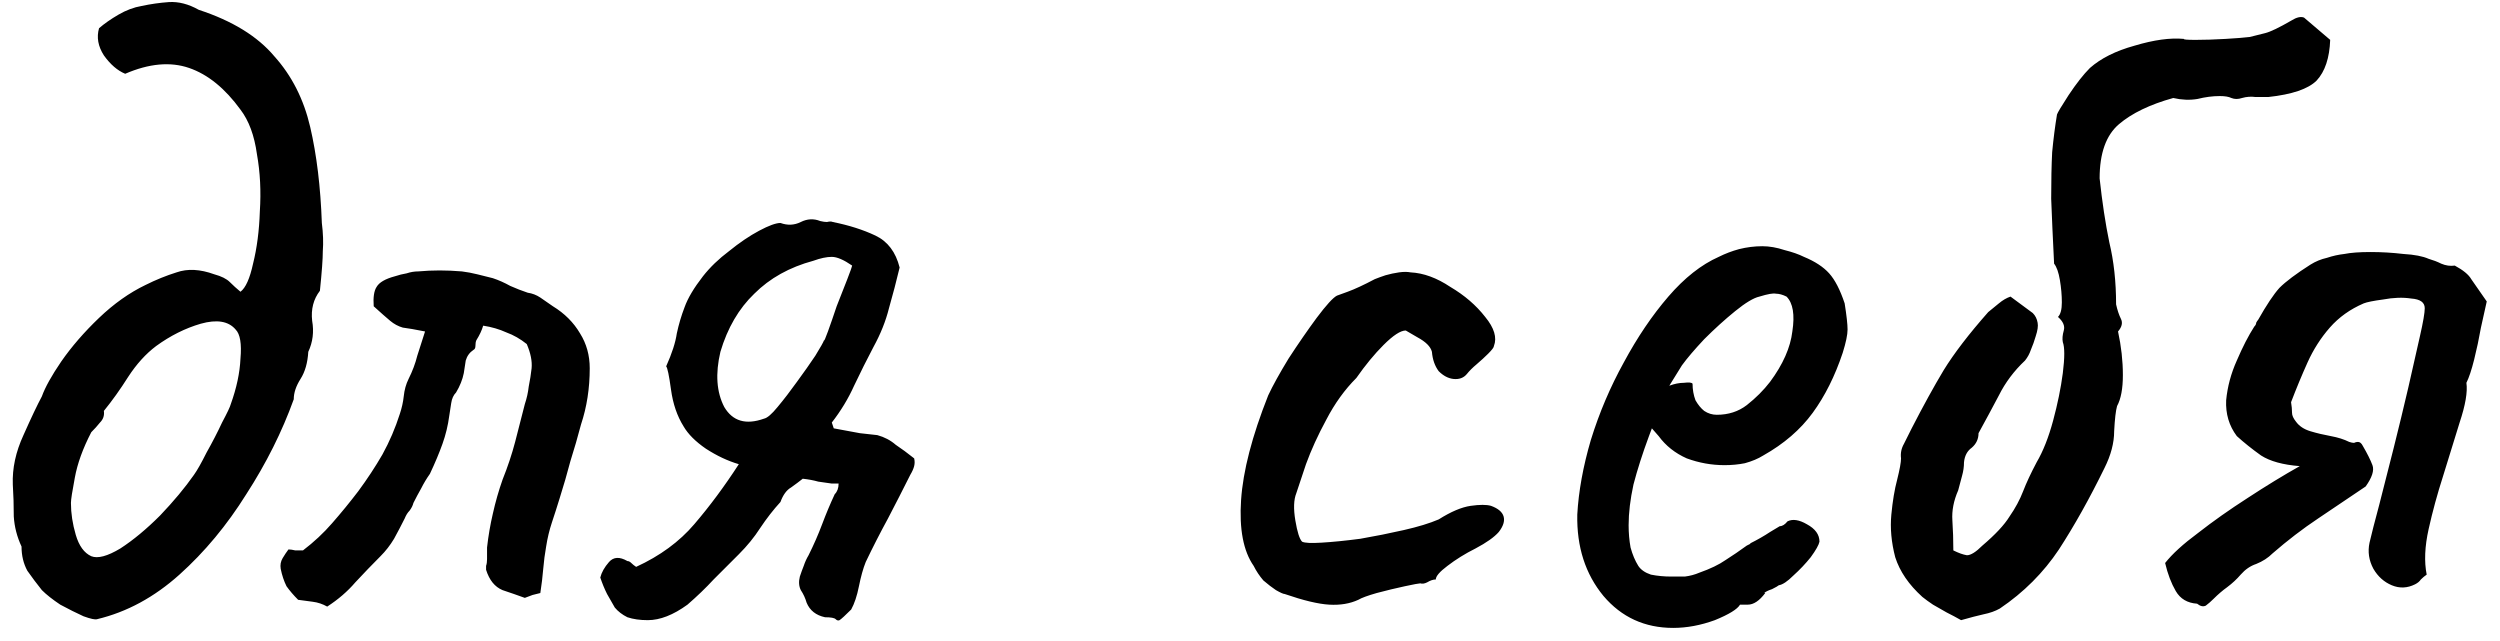 <?xml version="1.0" encoding="UTF-8"?> <svg xmlns="http://www.w3.org/2000/svg" width="160" height="41" viewBox="0 0 160 41" fill="none"><path d="M6.214 39.628C6.09 39.669 5.801 39.607 5.346 39.442C4.891 39.235 4.395 38.987 3.858 38.698C3.362 38.367 2.969 38.057 2.68 37.768C2.349 37.355 2.039 36.941 1.75 36.528C1.502 36.073 1.378 35.557 1.378 34.978C1.089 34.358 0.923 33.717 0.882 33.056C0.882 32.353 0.861 31.671 0.82 31.01C0.779 29.977 1.006 28.923 1.502 27.848C1.998 26.732 2.391 25.905 2.68 25.368C2.887 24.789 3.3 24.045 3.92 23.136C4.581 22.185 5.387 21.255 6.338 20.346C7.289 19.437 8.281 18.734 9.314 18.238C9.975 17.907 10.637 17.639 11.298 17.432C12.001 17.184 12.807 17.225 13.716 17.556C14.171 17.68 14.501 17.845 14.708 18.052C14.915 18.259 15.142 18.465 15.39 18.672C15.721 18.424 15.989 17.825 16.196 16.874C16.444 15.882 16.589 14.766 16.63 13.526C16.713 12.245 16.651 11.025 16.444 9.868C16.279 8.669 15.927 7.719 15.39 7.016C14.398 5.652 13.303 4.763 12.104 4.35C10.905 3.937 9.541 4.061 8.012 4.722C7.516 4.515 7.061 4.123 6.648 3.544C6.276 2.965 6.173 2.387 6.338 1.808C6.669 1.519 7.082 1.229 7.578 0.94C8.074 0.651 8.57 0.465 9.066 0.382C9.645 0.258 10.223 0.175 10.802 0.134C11.422 0.093 12.063 0.258 12.724 0.63C14.873 1.333 16.485 2.325 17.56 3.606C18.676 4.846 19.441 6.355 19.854 8.132C20.267 9.909 20.515 11.955 20.598 14.27C20.681 14.931 20.701 15.531 20.66 16.068C20.66 16.564 20.598 17.411 20.474 18.61C20.061 19.147 19.895 19.788 19.978 20.532C20.102 21.235 20.019 21.896 19.73 22.516C19.689 23.219 19.523 23.797 19.234 24.252C18.945 24.707 18.8 25.141 18.8 25.554C18.056 27.621 17.043 29.646 15.762 31.63C14.522 33.614 13.096 35.329 11.484 36.776C9.872 38.223 8.115 39.173 6.214 39.628ZM5.842 35.598C6.255 35.763 6.875 35.598 7.702 35.102C8.529 34.565 9.376 33.862 10.244 32.994C11.112 32.085 11.835 31.217 12.414 30.39C12.621 30.101 12.889 29.625 13.22 28.964C13.592 28.303 13.923 27.662 14.212 27.042C14.543 26.422 14.729 26.029 14.77 25.864C15.142 24.831 15.349 23.859 15.39 22.95C15.473 21.999 15.369 21.379 15.08 21.09C14.625 20.553 13.881 20.429 12.848 20.718C11.856 21.007 10.905 21.483 9.996 22.144C9.335 22.64 8.735 23.301 8.198 24.128C7.702 24.913 7.185 25.637 6.648 26.298C6.689 26.587 6.607 26.835 6.4 27.042C6.235 27.249 6.049 27.455 5.842 27.662C5.305 28.695 4.953 29.667 4.788 30.576C4.623 31.444 4.54 31.981 4.54 32.188C4.54 32.849 4.643 33.531 4.85 34.234C5.057 34.937 5.387 35.391 5.842 35.598ZM20.941 38.822C20.652 38.657 20.342 38.553 20.011 38.512C19.722 38.471 19.412 38.429 19.081 38.388C18.792 38.099 18.544 37.809 18.337 37.52C18.172 37.189 18.048 36.817 17.965 36.404C17.924 36.156 17.965 35.929 18.089 35.722C18.213 35.515 18.337 35.329 18.461 35.164C18.585 35.164 18.73 35.185 18.895 35.226C19.061 35.226 19.226 35.226 19.391 35.226C20.094 34.689 20.714 34.11 21.251 33.49C21.83 32.829 22.388 32.147 22.925 31.444C23.504 30.659 24.021 29.873 24.475 29.088C24.93 28.261 25.302 27.393 25.591 26.484C25.715 26.112 25.798 25.74 25.839 25.368C25.881 24.955 25.984 24.583 26.149 24.252C26.397 23.756 26.583 23.26 26.707 22.764C26.873 22.227 27.038 21.71 27.203 21.214C26.583 21.09 26.108 21.007 25.777 20.966C25.488 20.883 25.219 20.739 24.971 20.532C24.723 20.325 24.372 20.015 23.917 19.602C23.876 19.023 23.938 18.61 24.103 18.362C24.269 18.073 24.661 17.845 25.281 17.68C25.529 17.597 25.777 17.535 26.025 17.494C26.273 17.411 26.521 17.37 26.769 17.37C27.224 17.329 27.679 17.308 28.133 17.308C28.588 17.308 29.063 17.329 29.559 17.37C29.89 17.411 30.221 17.473 30.551 17.556C30.882 17.639 31.213 17.721 31.543 17.804C31.915 17.928 32.287 18.093 32.659 18.3C33.031 18.465 33.403 18.61 33.775 18.734C34.065 18.775 34.333 18.879 34.581 19.044C34.829 19.209 35.098 19.395 35.387 19.602C36.131 20.057 36.71 20.635 37.123 21.338C37.537 21.999 37.743 22.743 37.743 23.57C37.743 24.851 37.557 26.05 37.185 27.166C36.979 27.951 36.751 28.737 36.503 29.522C36.297 30.307 36.069 31.093 35.821 31.878C35.656 32.415 35.491 32.932 35.325 33.428C35.16 33.924 35.036 34.441 34.953 34.978C34.871 35.433 34.809 35.908 34.767 36.404C34.726 36.9 34.664 37.417 34.581 37.954C34.416 37.995 34.251 38.037 34.085 38.078C33.961 38.119 33.796 38.181 33.589 38.264C33.135 38.099 32.659 37.933 32.163 37.768C31.667 37.561 31.316 37.127 31.109 36.466C31.109 36.383 31.109 36.301 31.109 36.218C31.151 36.094 31.171 35.949 31.171 35.784C31.171 35.66 31.171 35.536 31.171 35.412C31.171 35.288 31.171 35.164 31.171 35.04C31.254 34.296 31.378 33.573 31.543 32.87C31.709 32.126 31.915 31.403 32.163 30.7C32.494 29.873 32.763 29.067 32.969 28.282C33.176 27.455 33.383 26.649 33.589 25.864C33.713 25.492 33.796 25.12 33.837 24.748C33.92 24.335 33.982 23.942 34.023 23.57C34.065 23.115 33.961 22.599 33.713 22.02C33.3 21.689 32.866 21.441 32.411 21.276C31.957 21.069 31.461 20.925 30.923 20.842C30.841 21.131 30.696 21.441 30.489 21.772C30.448 21.855 30.427 21.979 30.427 22.144C30.427 22.268 30.386 22.351 30.303 22.392C30.055 22.557 29.89 22.785 29.807 23.074C29.766 23.322 29.725 23.591 29.683 23.88C29.642 24.087 29.58 24.293 29.497 24.5C29.415 24.707 29.311 24.913 29.187 25.12C29.022 25.285 28.919 25.513 28.877 25.802C28.836 26.05 28.795 26.319 28.753 26.608C28.671 27.228 28.526 27.827 28.319 28.406C28.113 28.985 27.844 29.625 27.513 30.328C27.307 30.617 27.121 30.927 26.955 31.258C26.79 31.547 26.625 31.857 26.459 32.188C26.418 32.353 26.335 32.519 26.211 32.684C26.087 32.808 25.984 32.973 25.901 33.18C25.695 33.593 25.467 34.027 25.219 34.482C24.971 34.895 24.682 35.267 24.351 35.598C23.814 36.135 23.277 36.693 22.739 37.272C22.243 37.851 21.644 38.367 20.941 38.822ZM41.456 39.69C40.96 39.69 40.526 39.628 40.154 39.504C39.823 39.339 39.554 39.132 39.348 38.884C39.182 38.595 39.017 38.305 38.852 38.016C38.686 37.685 38.542 37.334 38.418 36.962C38.5 36.631 38.686 36.301 38.976 35.97C39.265 35.639 39.658 35.619 40.154 35.908C40.236 35.908 40.319 35.949 40.402 36.032C40.484 36.115 40.588 36.197 40.712 36.28C42.241 35.577 43.481 34.668 44.432 33.552C45.424 32.395 46.374 31.113 47.284 29.708C46.581 29.501 45.878 29.171 45.176 28.716C44.514 28.261 44.039 27.786 43.75 27.29C43.336 26.629 43.068 25.843 42.944 24.934C42.82 24.025 42.716 23.529 42.634 23.446C43.006 22.619 43.233 21.917 43.316 21.338C43.44 20.759 43.605 20.201 43.812 19.664C44.018 19.085 44.411 18.424 44.99 17.68C45.444 17.101 46.002 16.564 46.664 16.068C47.325 15.531 47.966 15.097 48.586 14.766C49.206 14.435 49.66 14.27 49.95 14.27C50.404 14.435 50.838 14.415 51.252 14.208C51.665 14.001 52.078 13.981 52.492 14.146C52.657 14.187 52.802 14.208 52.926 14.208C53.091 14.167 53.215 14.167 53.298 14.208C54.331 14.415 55.24 14.704 56.026 15.076C56.811 15.448 57.328 16.13 57.576 17.122C57.369 17.99 57.142 18.858 56.894 19.726C56.687 20.553 56.356 21.379 55.902 22.206C55.488 22.991 55.075 23.818 54.662 24.686C54.29 25.513 53.814 26.298 53.236 27.042L53.36 27.414C53.814 27.497 54.372 27.6 55.034 27.724C55.736 27.807 56.108 27.848 56.15 27.848C56.604 27.972 56.997 28.179 57.328 28.468C57.7 28.716 58.092 29.005 58.506 29.336C58.547 29.501 58.547 29.667 58.506 29.832C58.464 29.997 58.382 30.183 58.258 30.39C57.803 31.299 57.328 32.229 56.832 33.18C56.336 34.089 55.86 35.019 55.406 35.97C55.24 36.383 55.096 36.9 54.972 37.52C54.848 38.14 54.682 38.636 54.476 39.008C54.104 39.38 53.856 39.607 53.732 39.69C53.649 39.731 53.566 39.711 53.484 39.628C53.401 39.545 53.174 39.504 52.802 39.504C52.223 39.38 51.83 39.07 51.624 38.574C51.541 38.285 51.417 38.016 51.252 37.768C51.128 37.52 51.107 37.231 51.19 36.9C51.272 36.652 51.355 36.425 51.438 36.218C51.52 35.97 51.624 35.743 51.748 35.536C52.078 34.875 52.368 34.213 52.616 33.552C52.864 32.891 53.132 32.25 53.422 31.63C53.587 31.465 53.67 31.237 53.67 30.948H53.236C52.988 30.907 52.698 30.865 52.368 30.824C52.078 30.741 51.748 30.679 51.376 30.638C51.169 30.803 50.921 30.989 50.632 31.196C50.342 31.361 50.115 31.671 49.95 32.126C49.495 32.622 49.061 33.18 48.648 33.8C48.276 34.379 47.821 34.937 47.284 35.474C46.746 36.011 46.209 36.549 45.672 37.086C45.176 37.623 44.618 38.161 43.998 38.698C43.088 39.359 42.241 39.69 41.456 39.69ZM48.896 26.794C49.102 26.753 49.392 26.505 49.764 26.05C50.177 25.554 50.59 25.017 51.004 24.438C51.458 23.818 51.851 23.26 52.182 22.764C52.512 22.227 52.698 21.896 52.74 21.772C52.74 21.855 52.822 21.669 52.988 21.214C53.153 20.759 53.339 20.222 53.546 19.602C53.794 18.982 54.021 18.403 54.228 17.866C54.434 17.329 54.538 17.039 54.538 16.998C54 16.626 53.566 16.44 53.236 16.44C52.905 16.44 52.512 16.523 52.058 16.688C50.528 17.101 49.268 17.804 48.276 18.796C47.284 19.747 46.56 20.987 46.106 22.516C45.775 23.921 45.858 25.099 46.354 26.05C46.891 26.959 47.738 27.207 48.896 26.794ZM86.931 38.388C86.393 38.636 85.773 38.739 85.071 38.698C84.368 38.657 83.417 38.429 82.219 38.016C82.136 38.016 81.95 37.933 81.661 37.768C81.413 37.603 81.144 37.396 80.855 37.148C80.607 36.859 80.4 36.549 80.235 36.218C79.573 35.267 79.305 33.862 79.429 32.002C79.553 30.142 80.131 27.91 81.165 25.306C81.454 24.686 81.888 23.901 82.467 22.95C83.087 21.999 83.686 21.131 84.265 20.346C84.885 19.519 85.319 19.044 85.567 18.92C85.567 18.92 85.794 18.837 86.249 18.672C86.703 18.507 87.282 18.238 87.985 17.866C88.191 17.783 88.419 17.701 88.667 17.618C88.956 17.535 89.245 17.473 89.535 17.432C89.824 17.391 90.072 17.391 90.279 17.432C91.105 17.473 91.953 17.783 92.821 18.362C93.73 18.899 94.474 19.54 95.053 20.284C95.631 20.987 95.817 21.607 95.611 22.144C95.611 22.227 95.487 22.392 95.239 22.64C95.032 22.847 94.784 23.074 94.495 23.322C94.247 23.529 94.04 23.735 93.875 23.942C93.668 24.19 93.379 24.293 93.007 24.252C92.676 24.211 92.366 24.045 92.077 23.756C91.829 23.425 91.684 23.012 91.643 22.516C91.56 22.185 91.25 21.875 90.713 21.586C90.217 21.297 89.969 21.152 89.969 21.152C89.638 21.152 89.163 21.462 88.543 22.082C87.964 22.661 87.385 23.363 86.807 24.19C86.063 24.934 85.422 25.823 84.885 26.856C84.347 27.848 83.913 28.799 83.583 29.708C83.293 30.576 83.087 31.196 82.963 31.568C82.797 31.981 82.777 32.56 82.901 33.304C83.025 34.048 83.169 34.503 83.335 34.668C83.5 34.751 83.913 34.771 84.575 34.73C85.277 34.689 86.104 34.606 87.055 34.482C88.005 34.317 88.935 34.131 89.845 33.924C90.754 33.717 91.498 33.49 92.077 33.242C92.862 32.746 93.544 32.457 94.123 32.374C94.701 32.291 95.135 32.291 95.425 32.374C95.879 32.539 96.148 32.767 96.231 33.056C96.313 33.345 96.21 33.676 95.921 34.048C95.631 34.379 95.135 34.73 94.433 35.102C93.771 35.433 93.172 35.805 92.635 36.218C92.139 36.59 91.891 36.879 91.891 37.086C91.725 37.086 91.539 37.148 91.333 37.272C91.167 37.355 91.023 37.375 90.899 37.334C90.816 37.334 90.485 37.396 89.907 37.52C89.328 37.644 88.729 37.789 88.109 37.954C87.53 38.119 87.137 38.264 86.931 38.388ZM107.084 40.186C105.265 40.186 103.777 39.504 102.62 38.14C101.462 36.735 100.904 34.999 100.946 32.932C101.028 31.444 101.318 29.853 101.814 28.158C102.351 26.422 103.054 24.769 103.922 23.198C104.79 21.586 105.74 20.181 106.774 18.982C107.807 17.783 108.882 16.936 109.998 16.44C110.411 16.233 110.845 16.068 111.3 15.944C111.796 15.82 112.292 15.758 112.788 15.758C113.242 15.758 113.718 15.841 114.214 16.006C114.71 16.13 115.123 16.275 115.454 16.44C116.156 16.729 116.694 17.081 117.066 17.494C117.438 17.907 117.768 18.548 118.058 19.416C118.182 20.201 118.244 20.759 118.244 21.09C118.244 21.421 118.14 21.917 117.934 22.578C117.438 24.066 116.797 25.347 116.012 26.422C115.226 27.497 114.172 28.406 112.85 29.15C112.519 29.357 112.126 29.522 111.672 29.646C111.258 29.729 110.824 29.77 110.37 29.77C109.543 29.77 108.737 29.625 107.952 29.336C107.208 29.005 106.608 28.53 106.154 27.91L105.72 27.414L105.534 27.91C105.12 29.026 104.79 30.059 104.542 31.01C104.335 31.961 104.232 32.829 104.232 33.614C104.232 34.11 104.273 34.585 104.356 35.04C104.48 35.495 104.645 35.887 104.852 36.218C105.017 36.466 105.286 36.652 105.658 36.776C106.071 36.859 106.505 36.9 106.96 36.9C107.249 36.9 107.538 36.9 107.828 36.9C108.158 36.859 108.468 36.776 108.758 36.652C109.46 36.404 110.018 36.135 110.432 35.846C110.886 35.557 111.341 35.247 111.796 34.916L112.044 34.792H111.982C112.478 34.544 112.912 34.296 113.284 34.048C113.697 33.8 113.904 33.676 113.904 33.676C114.069 33.676 114.234 33.573 114.4 33.366C114.73 33.201 115.144 33.263 115.64 33.552C116.177 33.841 116.446 34.213 116.446 34.668C116.404 34.875 116.218 35.205 115.888 35.66C115.557 36.073 115.185 36.466 114.772 36.838C114.4 37.21 114.09 37.417 113.842 37.458C113.8 37.499 113.656 37.582 113.408 37.706C113.16 37.789 112.994 37.871 112.912 37.954H112.974C112.602 38.45 112.23 38.698 111.858 38.698H111.362C111.196 38.987 110.659 39.318 109.75 39.69C108.84 40.021 107.952 40.186 107.084 40.186ZM109.874 26.546C110.618 26.546 111.258 26.339 111.796 25.926C112.374 25.471 112.87 24.975 113.284 24.438C114.11 23.322 114.586 22.247 114.71 21.214C114.875 20.139 114.751 19.395 114.338 18.982C114.09 18.858 113.862 18.796 113.656 18.796C113.49 18.755 113.139 18.817 112.602 18.982C112.23 19.065 111.713 19.375 111.052 19.912C110.39 20.449 109.729 21.049 109.068 21.71C108.448 22.371 107.972 22.929 107.642 23.384L106.836 24.686C107.166 24.562 107.476 24.5 107.766 24.5C108.096 24.459 108.282 24.479 108.324 24.562C108.324 24.934 108.386 25.285 108.51 25.616C108.675 25.905 108.861 26.133 109.068 26.298C109.316 26.463 109.584 26.546 109.874 26.546ZM125.51 39.69C125.22 39.525 124.91 39.359 124.58 39.194C124.29 39.029 124.001 38.863 123.712 38.698C123.464 38.533 123.236 38.367 123.03 38.202C122.162 37.417 121.583 36.569 121.294 35.66C121.046 34.709 120.963 33.8 121.046 32.932C121.128 32.064 121.252 31.32 121.418 30.7C121.583 30.039 121.666 29.584 121.666 29.336C121.624 29.005 121.686 28.695 121.852 28.406C122.017 28.075 122.182 27.745 122.348 27.414C123.092 25.967 123.774 24.727 124.394 23.694C125.055 22.619 126.006 21.379 127.246 19.974C127.494 19.767 127.721 19.581 127.928 19.416C128.176 19.209 128.424 19.065 128.672 18.982L130.098 20.036C130.263 20.201 130.366 20.408 130.408 20.656C130.449 20.863 130.408 21.152 130.284 21.524C130.201 21.813 130.098 22.103 129.974 22.392C129.891 22.64 129.767 22.867 129.602 23.074C128.899 23.735 128.341 24.479 127.928 25.306C127.514 26.091 127.08 26.897 126.626 27.724C126.626 28.096 126.481 28.406 126.192 28.654C125.902 28.861 125.737 29.171 125.696 29.584C125.696 29.873 125.654 30.163 125.572 30.452C125.489 30.741 125.406 31.051 125.324 31.382C125.034 32.043 124.91 32.684 124.952 33.304C124.993 33.924 125.014 34.565 125.014 35.226C125.344 35.391 125.634 35.495 125.882 35.536C126.13 35.536 126.46 35.329 126.874 34.916C127.7 34.213 128.279 33.593 128.61 33.056C128.982 32.519 129.271 31.981 129.478 31.444C129.684 30.907 129.974 30.287 130.346 29.584C130.759 28.881 131.11 27.993 131.4 26.918C131.689 25.843 131.896 24.831 132.02 23.88C132.144 22.888 132.144 22.227 132.02 21.896C131.978 21.689 131.999 21.441 132.082 21.152C132.164 20.863 132.04 20.573 131.71 20.284C131.875 20.119 131.958 19.809 131.958 19.354C131.958 18.899 131.916 18.424 131.834 17.928C131.751 17.432 131.627 17.081 131.462 16.874C131.379 15.221 131.317 13.836 131.276 12.72C131.276 11.563 131.296 10.571 131.338 9.744C131.42 8.876 131.524 8.07 131.648 7.326C131.689 7.202 131.937 6.789 132.392 6.086C132.888 5.342 133.342 4.763 133.756 4.35C134.458 3.73 135.409 3.255 136.608 2.924C137.848 2.552 138.902 2.407 139.77 2.49C139.728 2.531 139.976 2.552 140.514 2.552C141.092 2.552 141.733 2.531 142.436 2.49C143.138 2.449 143.655 2.407 143.986 2.366C144.316 2.283 144.647 2.201 144.978 2.118C145.308 2.035 145.866 1.767 146.652 1.312C146.982 1.105 147.251 1.043 147.458 1.126L149.132 2.552C149.09 3.709 148.801 4.577 148.264 5.156C147.726 5.693 146.693 6.045 145.164 6.21C144.916 6.21 144.647 6.21 144.358 6.21C144.068 6.169 143.779 6.189 143.49 6.272C143.242 6.355 143.014 6.355 142.808 6.272C142.642 6.189 142.394 6.148 142.064 6.148C141.609 6.148 141.134 6.21 140.638 6.334C140.142 6.417 139.625 6.396 139.088 6.272C137.6 6.685 136.442 7.243 135.616 7.946C134.789 8.649 134.376 9.806 134.376 11.418C134.541 12.947 134.748 14.311 134.996 15.51C135.285 16.709 135.43 18.031 135.43 19.478C135.512 19.85 135.616 20.16 135.74 20.408C135.864 20.656 135.802 20.925 135.554 21.214C135.76 22.165 135.864 23.095 135.864 24.004C135.864 24.872 135.74 25.533 135.492 25.988C135.409 26.277 135.347 26.815 135.306 27.6C135.306 28.344 135.099 29.129 134.686 29.956C133.735 31.899 132.764 33.635 131.772 35.164C130.78 36.652 129.519 37.913 127.99 38.946C127.7 39.111 127.349 39.235 126.936 39.318C126.564 39.401 126.088 39.525 125.51 39.69ZM157.106 16.998C157.643 17.287 157.995 17.577 158.16 17.866C158.325 18.114 158.656 18.589 159.152 19.292C159.069 19.664 158.945 20.222 158.78 20.966C158.656 21.669 158.511 22.351 158.346 23.012C158.181 23.673 158.015 24.169 157.85 24.5C157.933 25.079 157.788 25.926 157.416 27.042C157.085 28.117 156.734 29.253 156.362 30.452C155.99 31.609 155.68 32.746 155.432 33.862C155.184 34.978 155.143 35.949 155.308 36.776C155.184 36.859 155.06 36.962 154.936 37.086C154.853 37.21 154.729 37.313 154.564 37.396C154.068 37.644 153.572 37.665 153.076 37.458C152.58 37.251 152.187 36.9 151.898 36.404C151.609 35.867 151.526 35.309 151.65 34.73C151.774 34.193 151.981 33.387 152.27 32.312C152.559 31.196 152.869 29.977 153.2 28.654C153.531 27.331 153.841 26.05 154.13 24.81C154.419 23.529 154.667 22.433 154.874 21.524C155.081 20.615 155.184 20.015 155.184 19.726C155.184 19.354 154.895 19.147 154.316 19.106C153.779 19.023 153.179 19.044 152.518 19.168C151.898 19.251 151.485 19.333 151.278 19.416C150.41 19.788 149.687 20.305 149.108 20.966C148.529 21.627 148.054 22.371 147.682 23.198C147.31 24.025 146.959 24.872 146.628 25.74C146.669 25.988 146.69 26.215 146.69 26.422C146.69 26.587 146.773 26.773 146.938 26.98C147.145 27.269 147.455 27.476 147.868 27.6C148.281 27.724 148.715 27.827 149.17 27.91C149.625 27.993 150.017 28.117 150.348 28.282C150.472 28.323 150.575 28.344 150.658 28.344C150.741 28.303 150.823 28.282 150.906 28.282C151.03 28.282 151.133 28.365 151.216 28.53C151.505 29.026 151.712 29.439 151.836 29.77C151.96 30.101 151.815 30.555 151.402 31.134C150.369 31.837 149.356 32.519 148.364 33.18C147.372 33.841 146.401 34.585 145.45 35.412C145.161 35.701 144.809 35.929 144.396 36.094C144.024 36.218 143.693 36.445 143.404 36.776C143.156 37.065 142.867 37.334 142.536 37.582C142.247 37.789 141.957 38.037 141.668 38.326C141.503 38.491 141.337 38.636 141.172 38.76C141.007 38.843 140.821 38.801 140.614 38.636C139.994 38.595 139.539 38.326 139.25 37.83C138.961 37.334 138.733 36.735 138.568 36.032C139.023 35.453 139.725 34.813 140.676 34.11C141.627 33.366 142.681 32.622 143.838 31.878C145.037 31.093 146.153 30.411 147.186 29.832C146.111 29.749 145.285 29.522 144.706 29.15C144.127 28.737 143.611 28.323 143.156 27.91C142.66 27.249 142.433 26.484 142.474 25.616C142.557 24.748 142.784 23.901 143.156 23.074C143.528 22.206 143.9 21.483 144.272 20.904C144.355 20.821 144.396 20.739 144.396 20.656C144.437 20.573 144.479 20.511 144.52 20.47C145.057 19.519 145.512 18.837 145.884 18.424C146.297 18.011 146.959 17.515 147.868 16.936C148.199 16.729 148.55 16.585 148.922 16.502C149.294 16.378 149.666 16.295 150.038 16.254C150.451 16.171 151.009 16.13 151.712 16.13C152.415 16.13 153.117 16.171 153.82 16.254C154.523 16.295 155.06 16.399 155.432 16.564C155.721 16.647 155.99 16.75 156.238 16.874C156.527 16.998 156.817 17.039 157.106 16.998Z" fill="black"></path></svg> 